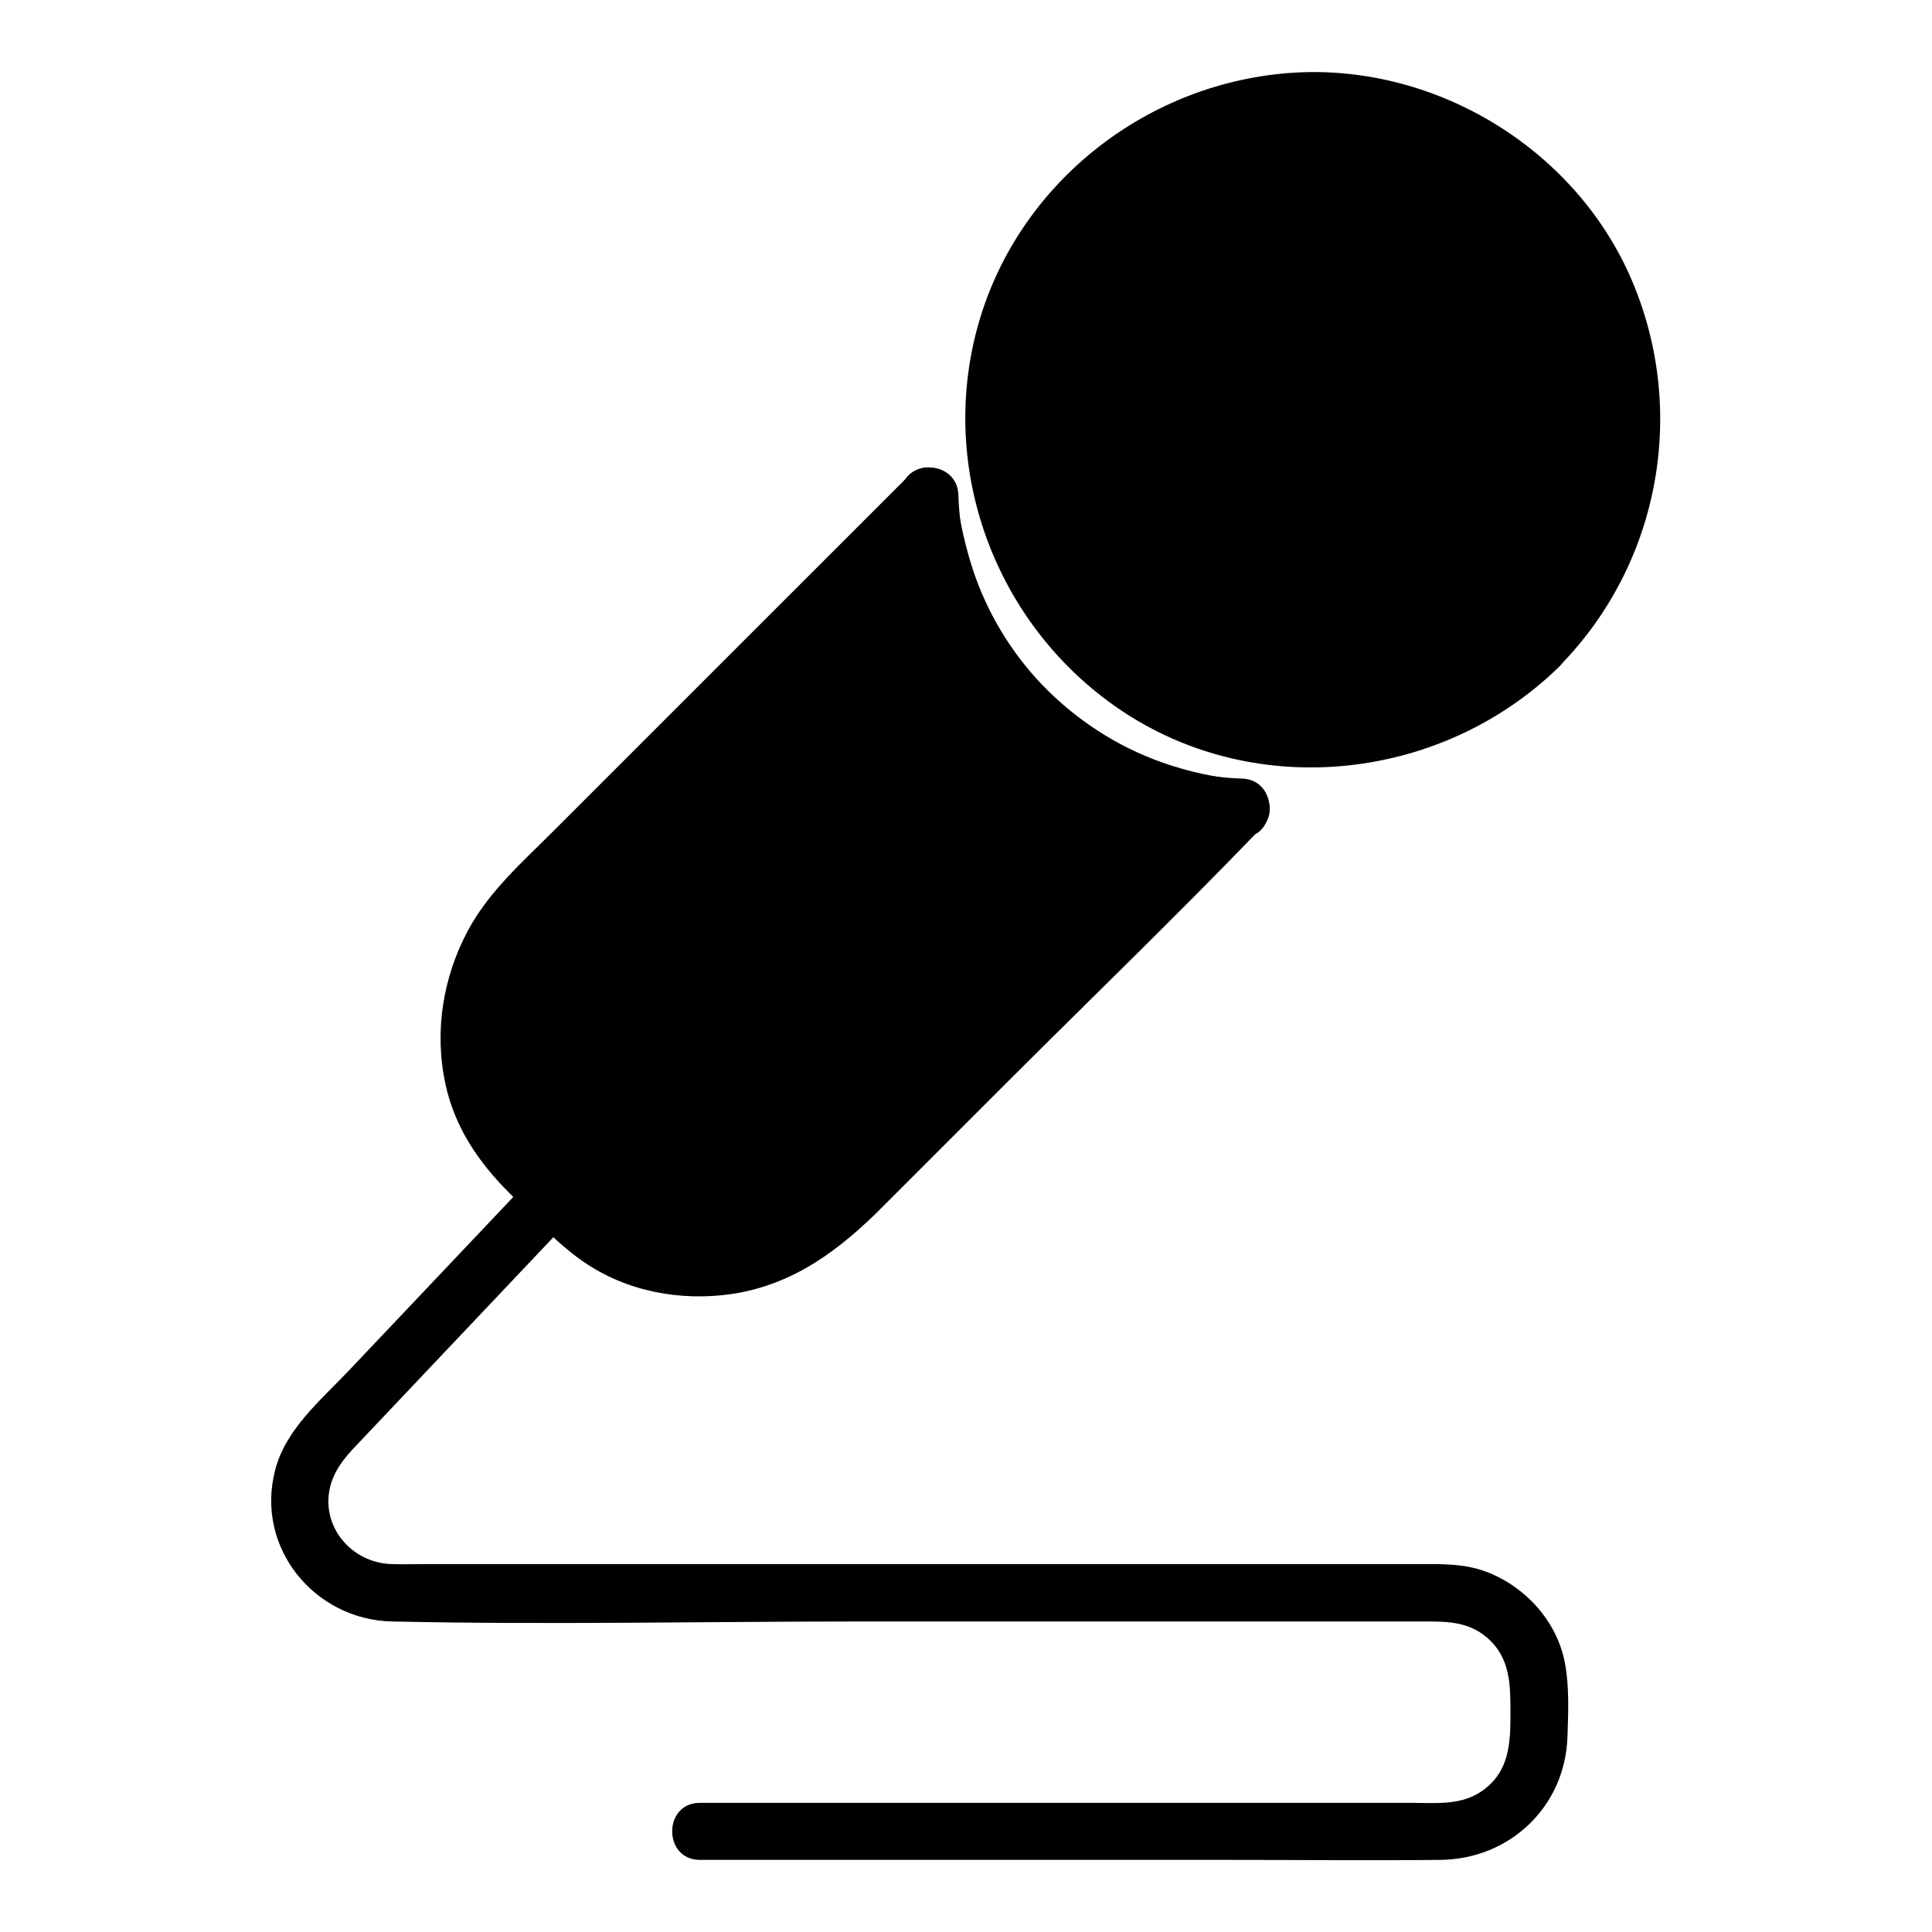<?xml version="1.0" encoding="UTF-8"?>
<!-- Uploaded to: SVG Repo, www.svgrepo.com, Generator: SVG Repo Mixer Tools -->
<svg fill="#000000" width="800px" height="800px" version="1.1" viewBox="144 144 512 512" xmlns="http://www.w3.org/2000/svg">
 <g>
  <path d="m576.54 255.3c0 46.746-37.895 84.641-84.641 84.641-46.746 0-84.641-37.895-84.641-84.641 0-46.746 37.895-84.641 84.641-84.641 46.746 0 84.641 37.895 84.641 84.641"/>
  <path d="m546.51 309.92c-22.773 22.371-57.938 29.223-87.059 15.418-29.523-14.008-47.156-45.039-44.234-77.586 2.922-32.145 27.105-59.551 58.242-67.309 31.035-7.758 64.789 5.141 82.625 31.84 20.25 30.527 16.117 71.438-9.574 97.637-6.852 6.953 3.828 17.633 10.68 10.68 27.105-27.508 34.359-69.023 18.438-104.19-15.82-34.762-53.906-56.629-91.895-52.898-38.59 3.727-71.844 31.438-81.215 69.223-9.371 37.586 6.144 77.484 38.188 99.25 36.172 24.586 85.648 18.941 116.58-11.387 6.856-6.852-3.828-17.531-10.777-10.68z"/>
  <path d="m472.85 358.18-106 106c-20.254 20.254-51.992 21.363-70.938 2.418l-14.309-14.207c-18.941-18.941-17.836-50.684 2.418-70.938l106.1-106.1c0.504 6.953 3.527 34.863 27.004 57.738 22.27 21.562 48.469 24.484 55.723 25.09z"/>
  <path d="m467.51 352.84c-18.035 18.035-36.074 36.074-54.109 54.109-12.191 12.191-24.285 24.285-36.477 36.477-6.144 6.144-12.09 12.898-18.844 18.539-9.473 7.961-22.469 12.09-34.66 10.379-10.078-1.41-17.836-6.551-24.887-13.602-5.543-5.543-12.293-10.984-16.523-17.633-6.648-10.277-7.961-22.773-4.535-34.359 3.527-12.191 12.191-20.152 20.859-28.816 11.082-11.082 22.066-22.066 33.152-33.152 12.898-12.898 25.797-25.797 38.793-38.793 7.961-7.961 16.426-15.617 23.98-23.98l1.211-1.211c-4.332-1.812-8.566-3.527-12.898-5.34 1.812 22.469 11.184 44.133 26.801 60.559 16.625 17.434 39.598 27.809 63.48 29.727 9.672 0.805 9.672-14.309 0-15.113-6.246-0.504-13.602-2.016-20.758-4.535-12.09-4.231-23.176-11.488-32.043-20.758-8.262-8.664-14.609-19.246-18.34-30.73-1.309-4.031-2.316-8.062-3.125-12.191-0.605-3.125-0.605-3.426-0.906-6.953-0.504-6.348-7.961-10.277-12.898-5.34-19.043 19.035-38.188 38.18-57.23 57.223-12.191 12.191-24.484 24.484-36.676 36.676-8.16 8.16-17.23 16.121-22.773 26.398-6.75 12.496-9.07 27.004-6.047 40.91 2.418 11.285 8.664 20.555 16.727 28.617 6.348 6.348 12.395 13.301 19.852 18.438 11.387 7.859 25.594 10.48 39.094 8.566 16.625-2.418 29.02-11.891 40.406-23.375l32.445-32.445c22.168-22.168 44.738-43.934 66.504-66.504 0.402-0.402 0.805-0.805 1.309-1.309 6.652-6.75-4.031-17.43-10.883-10.477z"/>
  <path d="m382.87 275.16c1.512 49.172 41.109 88.77 90.281 90.281 9.773 0.301 9.672-14.812 0-15.113-40.809-1.211-73.961-34.359-75.168-75.168-0.301-9.676-15.414-9.777-15.113 0z"/>
  <path d="m285.13 455.82c-16.223 17.129-32.445 34.258-48.668 51.387-7.356 7.758-16.828 15.617-19.547 26.398-5.34 20.457 10.379 39.703 31.035 40.105 41.312 0.906 82.828 0 124.14 0h148.52c6.348 0 12.293-0.203 17.531 4.332 6.246 5.441 6.144 12.695 6.144 20.254 0 7.656-0.301 15.012-7.152 20.051-5.644 4.231-12.594 3.426-19.145 3.426h-30.531-154.57-3.426c-9.773 0-9.773 15.113 0 15.113h139.66c18.844 0 37.785 0.203 56.629 0 18.438-0.203 33.152-14.207 33.656-32.848 0.203-6.348 0.504-13.098-0.707-19.445-2.117-10.984-10.48-20.152-20.859-24.082-5.945-2.215-11.992-2.016-18.137-2.016h-23.879-80.609-157.49c-3.324 0-6.551 0.102-9.875 0-9.168-0.203-16.93-7.559-16.828-16.828 0.102-5.543 2.82-9.672 6.348-13.504 17.836-18.844 35.668-37.684 53.504-56.527 1.613-1.715 3.324-3.426 4.938-5.238 6.656-6.949-4.023-17.633-10.676-10.578z"/>
 </g>
</svg>
